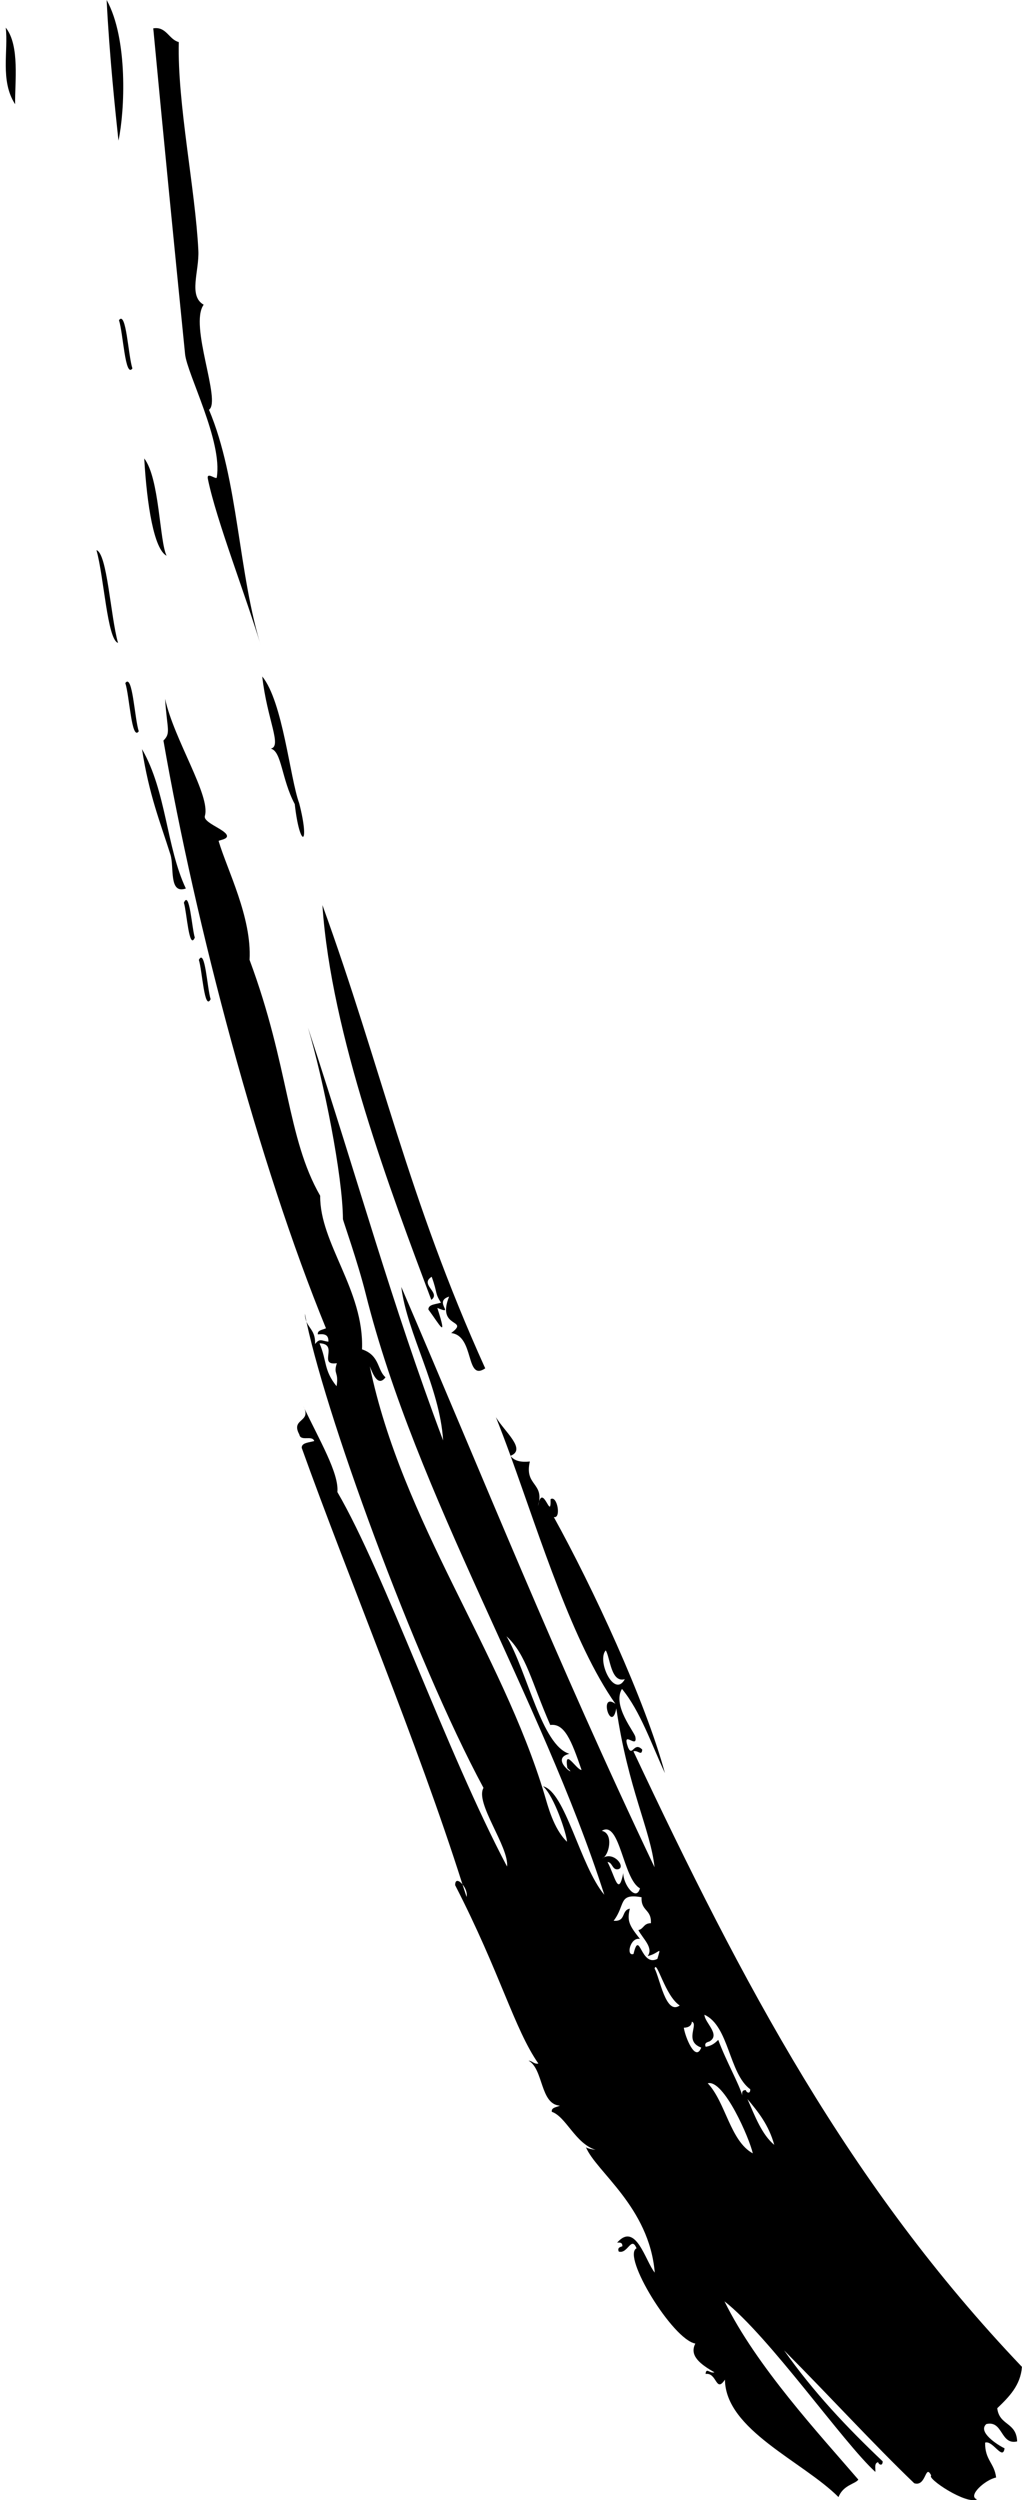 <?xml version="1.0" encoding="UTF-8"?><svg xmlns="http://www.w3.org/2000/svg" xmlns:xlink="http://www.w3.org/1999/xlink" height="700.0" preserveAspectRatio="xMidYMid meet" version="1.0" viewBox="-1.6 0.0 286.3 700.0" width="286.3" zoomAndPan="magnify"><defs><clipPath id="a"><path d="M 44 195 L 284.68 195 L 284.68 700 L 44 700 Z M 44 195"/></clipPath></defs><g><g id="change1_2"><path d="M 0 7.73 C 0.801 14.098 -1.648 22.613 2.641 29.184 C 2.512 23.254 4.02 12.727 0 7.73" fill="inherit" fill-rule="evenodd"/></g><g id="change1_3"><path d="M 35.492 103.152 C 34.305 99.535 33.762 86.84 31.73 89.648 C 32.914 93.273 33.457 105.984 35.492 103.152" fill="inherit" fill-rule="evenodd"/></g><g id="change1_4"><path d="M 31.457 180 C 29.359 172.492 28.449 154.957 25.422 154.027 C 27.535 161.535 28.449 179.059 31.457 180" fill="inherit" fill-rule="evenodd"/></g><g id="change1_5"><path d="M 33.508 191.246 C 34.691 194.875 35.25 207.559 37.27 204.75 C 36.086 201.109 35.539 188.414 33.508 191.246" fill="inherit" fill-rule="evenodd"/></g><g id="change1_6"><path d="M 38.18 209.738 C 40.18 222.672 43.273 230.164 46.137 239.242 C 47.258 242.746 45.609 250.434 50.461 248.766 C 44.969 237.129 45.047 221.656 38.18 209.738" fill="inherit" fill-rule="evenodd"/></g><g id="change1_7"><path d="M 49.914 252.746 C 50.73 255.363 51.355 266.246 52.973 262.504 C 52.141 259.898 51.5 249.016 49.914 252.746" fill="inherit" fill-rule="evenodd"/></g><g id="change1_8"><path d="M 54.109 268.754 C 55.055 271.691 55.648 283.219 57.406 279.75 C 56.449 276.82 55.871 265.289 54.109 268.754" fill="inherit" fill-rule="evenodd"/></g><g id="change1_9"><path d="M 28.273 0 C 29.055 15.754 30.77 31.715 31.586 39.371 C 33.363 31.098 34.305 10.871 28.273 0" fill="inherit" fill-rule="evenodd"/></g><g id="change1_10"><path d="M 56.641 134.137 C 59.023 145.773 67.285 166.754 71.75 181.676 C 65.059 160.621 65.27 134.387 56.945 114.727 C 60.48 112.277 51.309 91.059 55.453 85.316 C 51.098 82.828 54.254 75.953 53.965 70.117 C 53.117 52.926 48.043 28.871 48.488 11.781 C 45.688 11.078 45.016 7.34 41.336 7.934 C 44.199 38.348 47.195 68.734 50.25 99.172 C 50.812 104.688 60.816 123.555 59.121 133.68 C 59.008 134.449 56.156 131.863 56.641 134.137" fill="inherit" fill-rule="evenodd"/></g><g id="change1_11"><path d="M 38.805 128.355 C 39.559 141.453 41.543 153.777 45.066 155.598 C 43.078 151.633 43.109 133.922 38.805 128.355" fill="inherit" fill-rule="evenodd"/></g><g id="change1_12"><path d="M 141.391 407.613 C 141.402 407.629 141.422 407.621 141.438 407.637 C 141.422 407.621 141.422 407.605 141.422 407.59 C 141.391 407.598 141.402 407.613 141.391 407.613" fill="inherit" fill-rule="evenodd"/></g><g id="change1_13"><path d="M 137.32 396.781 C 138.684 400.199 140.043 403.801 141.422 407.59 C 145.984 405.812 139.758 400.863 137.32 396.781" fill="inherit" fill-rule="evenodd"/></g><g clip-path="url(#a)" id="change1_1"><path d="M 207.793 587.691 C 210.77 591.266 213.73 594.871 215.301 600.52 C 211.828 597.637 209.906 592.527 207.793 587.691 Z M 206.32 586.68 C 205.602 583.766 201.68 576.801 199.613 571.125 C 198.73 571.965 197.82 572.801 196.09 573.055 C 195.676 572.035 196.363 571.797 197.113 571.582 C 200.395 569.676 195.801 566.355 195.738 564.082 C 202.672 567.227 202.559 580.547 208.578 584.957 C 208.609 586.422 207.457 585.887 207.344 585.188 C 206.223 585.164 206.258 585.895 206.32 586.68 Z M 196.668 583.273 C 201.164 582.086 208.418 598.836 209.281 602.895 C 202.957 599.43 201.691 588.605 196.668 583.273 Z M 189.961 567.723 C 191.449 567.668 192.137 567.051 192.215 566.023 C 194.188 566.738 189.941 571.512 194.844 573.277 C 193.258 577.488 190.375 570.438 189.961 567.723 Z M 181.777 551.152 C 182.34 548.516 184.738 558.902 188.82 561.488 C 184.898 564.34 183.219 553.707 181.777 551.152 Z M 175.871 547.07 C 173.711 547.863 174.91 542.254 177.68 542.867 C 174.848 539.254 173.934 537.926 174.848 534.379 C 172.352 534.836 173.871 538.066 170.301 537.777 C 173.727 533.281 171.484 530.023 178.129 531.184 C 177.922 535.16 180.945 534.465 180.738 538.461 C 178.656 538.461 178.801 540.027 177.23 540.391 C 178.527 542.848 181.539 545.324 179.844 547.656 C 183.27 546.863 183.699 544.48 182.562 548.441 C 177.84 550.863 177.602 539.895 175.871 547.07 Z M 166.984 512.59 C 172.094 509.461 172.895 526.109 177.68 528.688 C 176.605 532.625 172.859 527.395 173.02 524.391 C 171.613 531.285 170.73 525.363 168.59 521.328 C 169.996 521.379 169.883 523.645 171.551 523.355 C 173.871 522.816 170.27 518.07 167.113 520.297 C 168.988 519.641 170.445 513.324 166.984 512.59 Z M 157.332 495.004 C 160.84 498.102 151.953 492.484 157.895 491.027 C 150.129 488.664 146.223 468.262 140.285 458.113 C 145.887 463.324 147.168 470.672 152.547 482.965 C 156.531 482.406 158.469 487.266 161.32 495.562 C 159.781 495.469 156.406 489.129 157.332 495.004 Z M 92.691 388.121 C 89.039 383.598 90.031 381.102 87.906 376.09 C 93.473 376.293 87.312 382.48 92.77 381.664 C 91.699 384.895 93.363 383.945 92.691 388.121 Z M 168.09 462.074 C 169.34 464.035 169.516 471.262 173.438 470.125 C 170.461 475.617 165.516 464.914 168.09 462.074 Z M 284.684 662.668 C 236.289 611.883 206.48 555.438 175.84 490.32 C 177.215 489.938 178.098 491.793 178.32 489.863 C 176.016 487.441 175.566 491.996 174.367 489.305 C 172.445 484.008 177.023 489.863 176.398 486.359 C 176.352 485.152 169.789 477.562 172.637 472.855 C 177.777 479.098 180.883 488.281 184.676 496.453 C 179.137 476.051 164.426 444.402 153.539 424.742 C 155.719 425.27 154.484 418.484 152.629 419.746 C 152.836 426.301 150.402 414.543 149.105 421.676 C 151.105 415.031 145.199 416.098 146.832 409.188 C 144.492 409.438 142.559 409.125 141.438 407.637 C 149.906 431.016 158.84 460 170.812 477.051 C 165.961 473.578 169.66 485.641 171.055 478.309 C 174.367 500.895 180.641 512.324 181.762 522.797 C 154.113 464.73 133.93 414 110.812 360.309 C 112.445 373.371 121.633 388.387 122.531 403.305 C 107.805 363.98 99.348 332.453 84.668 287.684 C 89.09 302.613 94.402 329.195 94.469 341.352 C 94.469 341.633 98.66 353.488 100.82 362.133 C 115.023 418.883 150.031 475.441 167.691 530.504 C 160.871 522.348 156.805 501.672 150.527 500.117 C 153.699 502.938 157.172 513.582 157.238 515.652 C 153.441 512.027 151.812 505.367 150.977 502.605 C 138.859 462.219 111.055 426.152 101.992 382.551 C 102.809 384.535 104.25 388.465 106.395 385.617 C 104.023 383.559 104.84 379.477 99.816 377.789 C 100.438 361.219 87.953 348.125 88.094 334.789 C 78.762 318.555 79.418 298.555 68.309 268.738 C 68.98 256.875 62.02 243.5 59.648 235.488 C 59.551 235.199 62.465 235.055 61.922 233.789 C 61.184 232.102 55.246 230.27 55.789 228.441 C 57.488 222.816 47.129 207.062 44.648 195.656 C 45.191 204.277 46.344 205.176 44.184 207.344 C 53.18 258.996 70.84 325.832 89.715 371.891 C 88.801 372.344 87.266 372.387 87.441 373.602 C 88.992 373.465 90.48 373.426 90.402 375.637 C 88.527 375.477 88.016 374.523 86.656 376.316 C 86.863 371.809 83.918 371.875 83.805 367.809 C 88.609 393.605 114.48 464.684 133.848 500.574 C 131.367 504.734 141.055 517.098 140.445 522.598 C 123.348 490.273 106.266 440.68 92.914 417.746 C 93.41 412.48 87.84 403.164 83.371 393.691 C 85.887 398.328 79.723 397 82.254 401.633 C 82.637 403.691 85.824 401.715 86.43 403.449 C 85.008 403.906 82.859 403.875 82.926 405.379 C 96.004 441.855 115.375 487.902 127.957 527.59 C 128.727 528.512 129.367 529.887 129.109 531.105 C 128.742 529.949 128.324 528.742 127.957 527.59 C 127.012 526.461 125.895 526.027 125.906 527.812 C 138.555 552.422 142.445 568.004 149.219 577.754 C 147.984 577.977 147.535 577 146.48 576.941 C 150.676 579.305 149.684 589.191 155.254 589.535 C 154.324 590 152.785 590.023 152.98 591.258 C 156.996 592.648 159.527 600.102 165.242 601.91 C 164.695 601.855 162.695 601.523 162.52 601.117 C 165.289 607.984 180.273 617.863 181.824 636.289 C 179.219 633.164 176.543 621.902 171.277 627.898 C 172.047 627.82 172.797 627.812 172.75 628.914 C 171.996 629.133 171.309 629.371 171.742 630.391 C 174.27 631.156 175.23 625.891 176.719 629.477 C 172.523 631.574 186.836 655.051 193.191 656.145 C 191.398 659.59 194.695 661.988 198.539 664.207 C 197.164 664.586 196.25 662.734 196.059 664.656 C 199.277 664.168 198.891 670.145 201.484 666.238 C 201.613 680.297 223.227 689.086 233.297 699.129 C 234.605 695.734 238.016 695.473 238.852 694.238 C 228.043 681.648 210.289 662.535 201.355 644.324 C 213.926 654.168 234.672 683.973 243.621 692.086 C 243.715 691.078 243.219 689.621 244.402 689.355 C 244.531 690.043 245.688 690.59 245.668 689.125 C 235.773 679.754 226.312 669.777 218.055 658.055 C 230.879 670.934 243.141 684.363 254.508 695.258 C 257.949 696.336 257.531 689.613 259.277 693.105 C 257.898 693.855 269.105 701.348 272.113 699.785 C 269.281 698.812 274.453 694.227 277.445 693.656 C 276.996 689.59 274.277 688.773 274.371 683.883 C 276.52 683.141 279.305 689.066 279.816 685.477 C 277.848 684.539 272.18 680.895 274.711 678.68 C 279.445 677.59 278.598 684.629 283.34 683.547 C 283.129 678.055 278.344 679.191 277.766 674.254 C 281.078 671.074 284.297 667.852 284.684 662.668" fill="inherit" fill-rule="evenodd"/></g><g id="change1_14"><path d="M 82.219 224.906 C 79.629 217.895 77.645 196.434 71.863 189.398 C 73.207 201.445 77.48 208.914 74.266 209.602 C 77.34 210.355 77.242 218.133 80.973 225.137 C 82.363 237.641 85.344 237.098 82.219 224.906" fill="inherit" fill-rule="evenodd"/></g><g id="change1_15"><path d="M 119.219 363.934 C 122.02 361.891 115.809 359.668 119.328 357.465 C 121.043 362.133 120.129 361.906 121.938 364.719 C 120.516 365.191 118.367 365.156 118.414 366.645 C 121.684 371.082 123.844 375.371 120.914 366.191 C 126.148 368.359 119.633 364.422 124.211 363.02 C 120.527 372.137 130.184 369.168 124.789 373.227 C 131.434 373.988 128.711 386.93 134.328 383.109 C 112.652 335.254 105.273 298.969 88.719 253.402 C 91.152 289.691 107.992 333.988 119.219 363.934" fill="inherit" fill-rule="evenodd"/></g></g></svg>